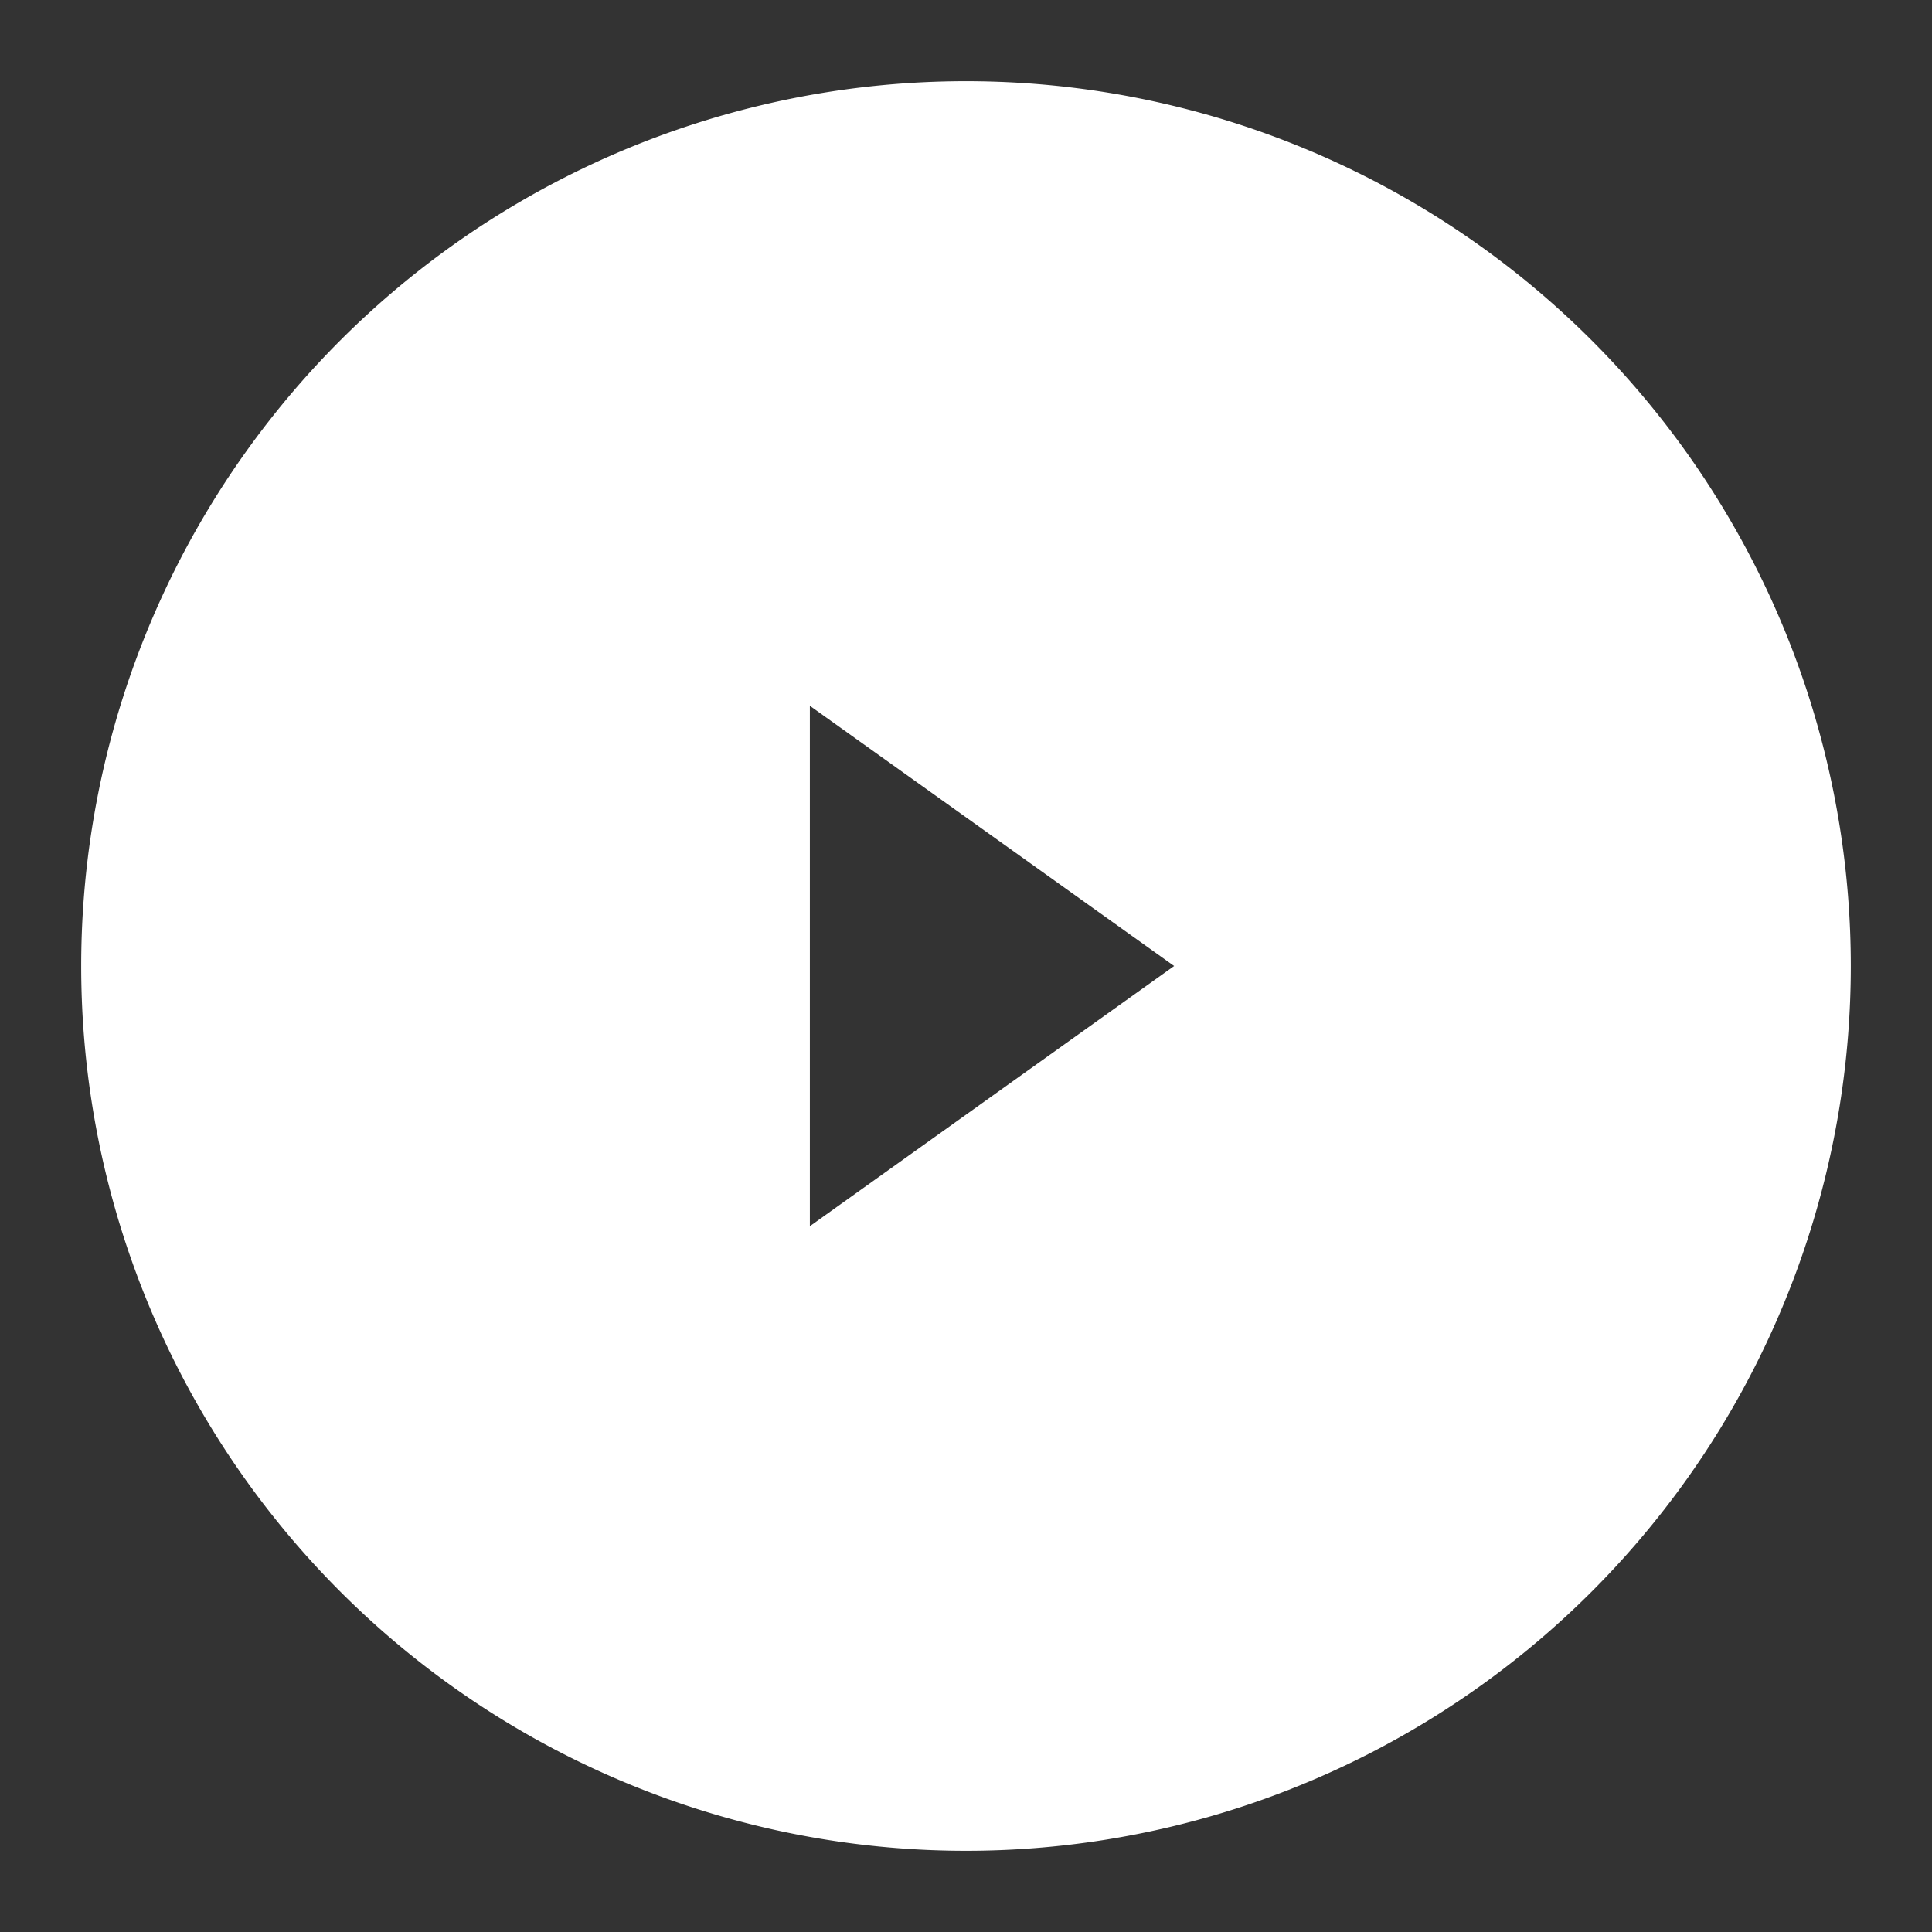 <svg xmlns="http://www.w3.org/2000/svg" width="800px" height="800px" viewBox="-1.28 -1.28 18.56 18.56" fill="#ffffff" class="bi bi-play-circle-fill" stroke="#ffffff"><rect x="-1.28" y="-1.28" width="18.56" height="18.56" fill="#333333" stroke="none"/><g id="SVGRepo_bgCarrier" stroke-width="0"></g><g id="SVGRepo_tracerCarrier" stroke-linecap="round" stroke-linejoin="round" stroke="#CCCCCC" stroke-width="0.032"></g><g id="SVGRepo_iconCarrier"><path d="M16 8A8 8 0 1 1 0 8a8 8 0 0 1 16 0zM6.79 5.093A.5.5 0 0 0 6 5.5v5a.5.5 0 0 0 .79.407l3.5-2.5a.5.5 0 0 0 0-.814l-3.5-2.5z"></path></g></svg>